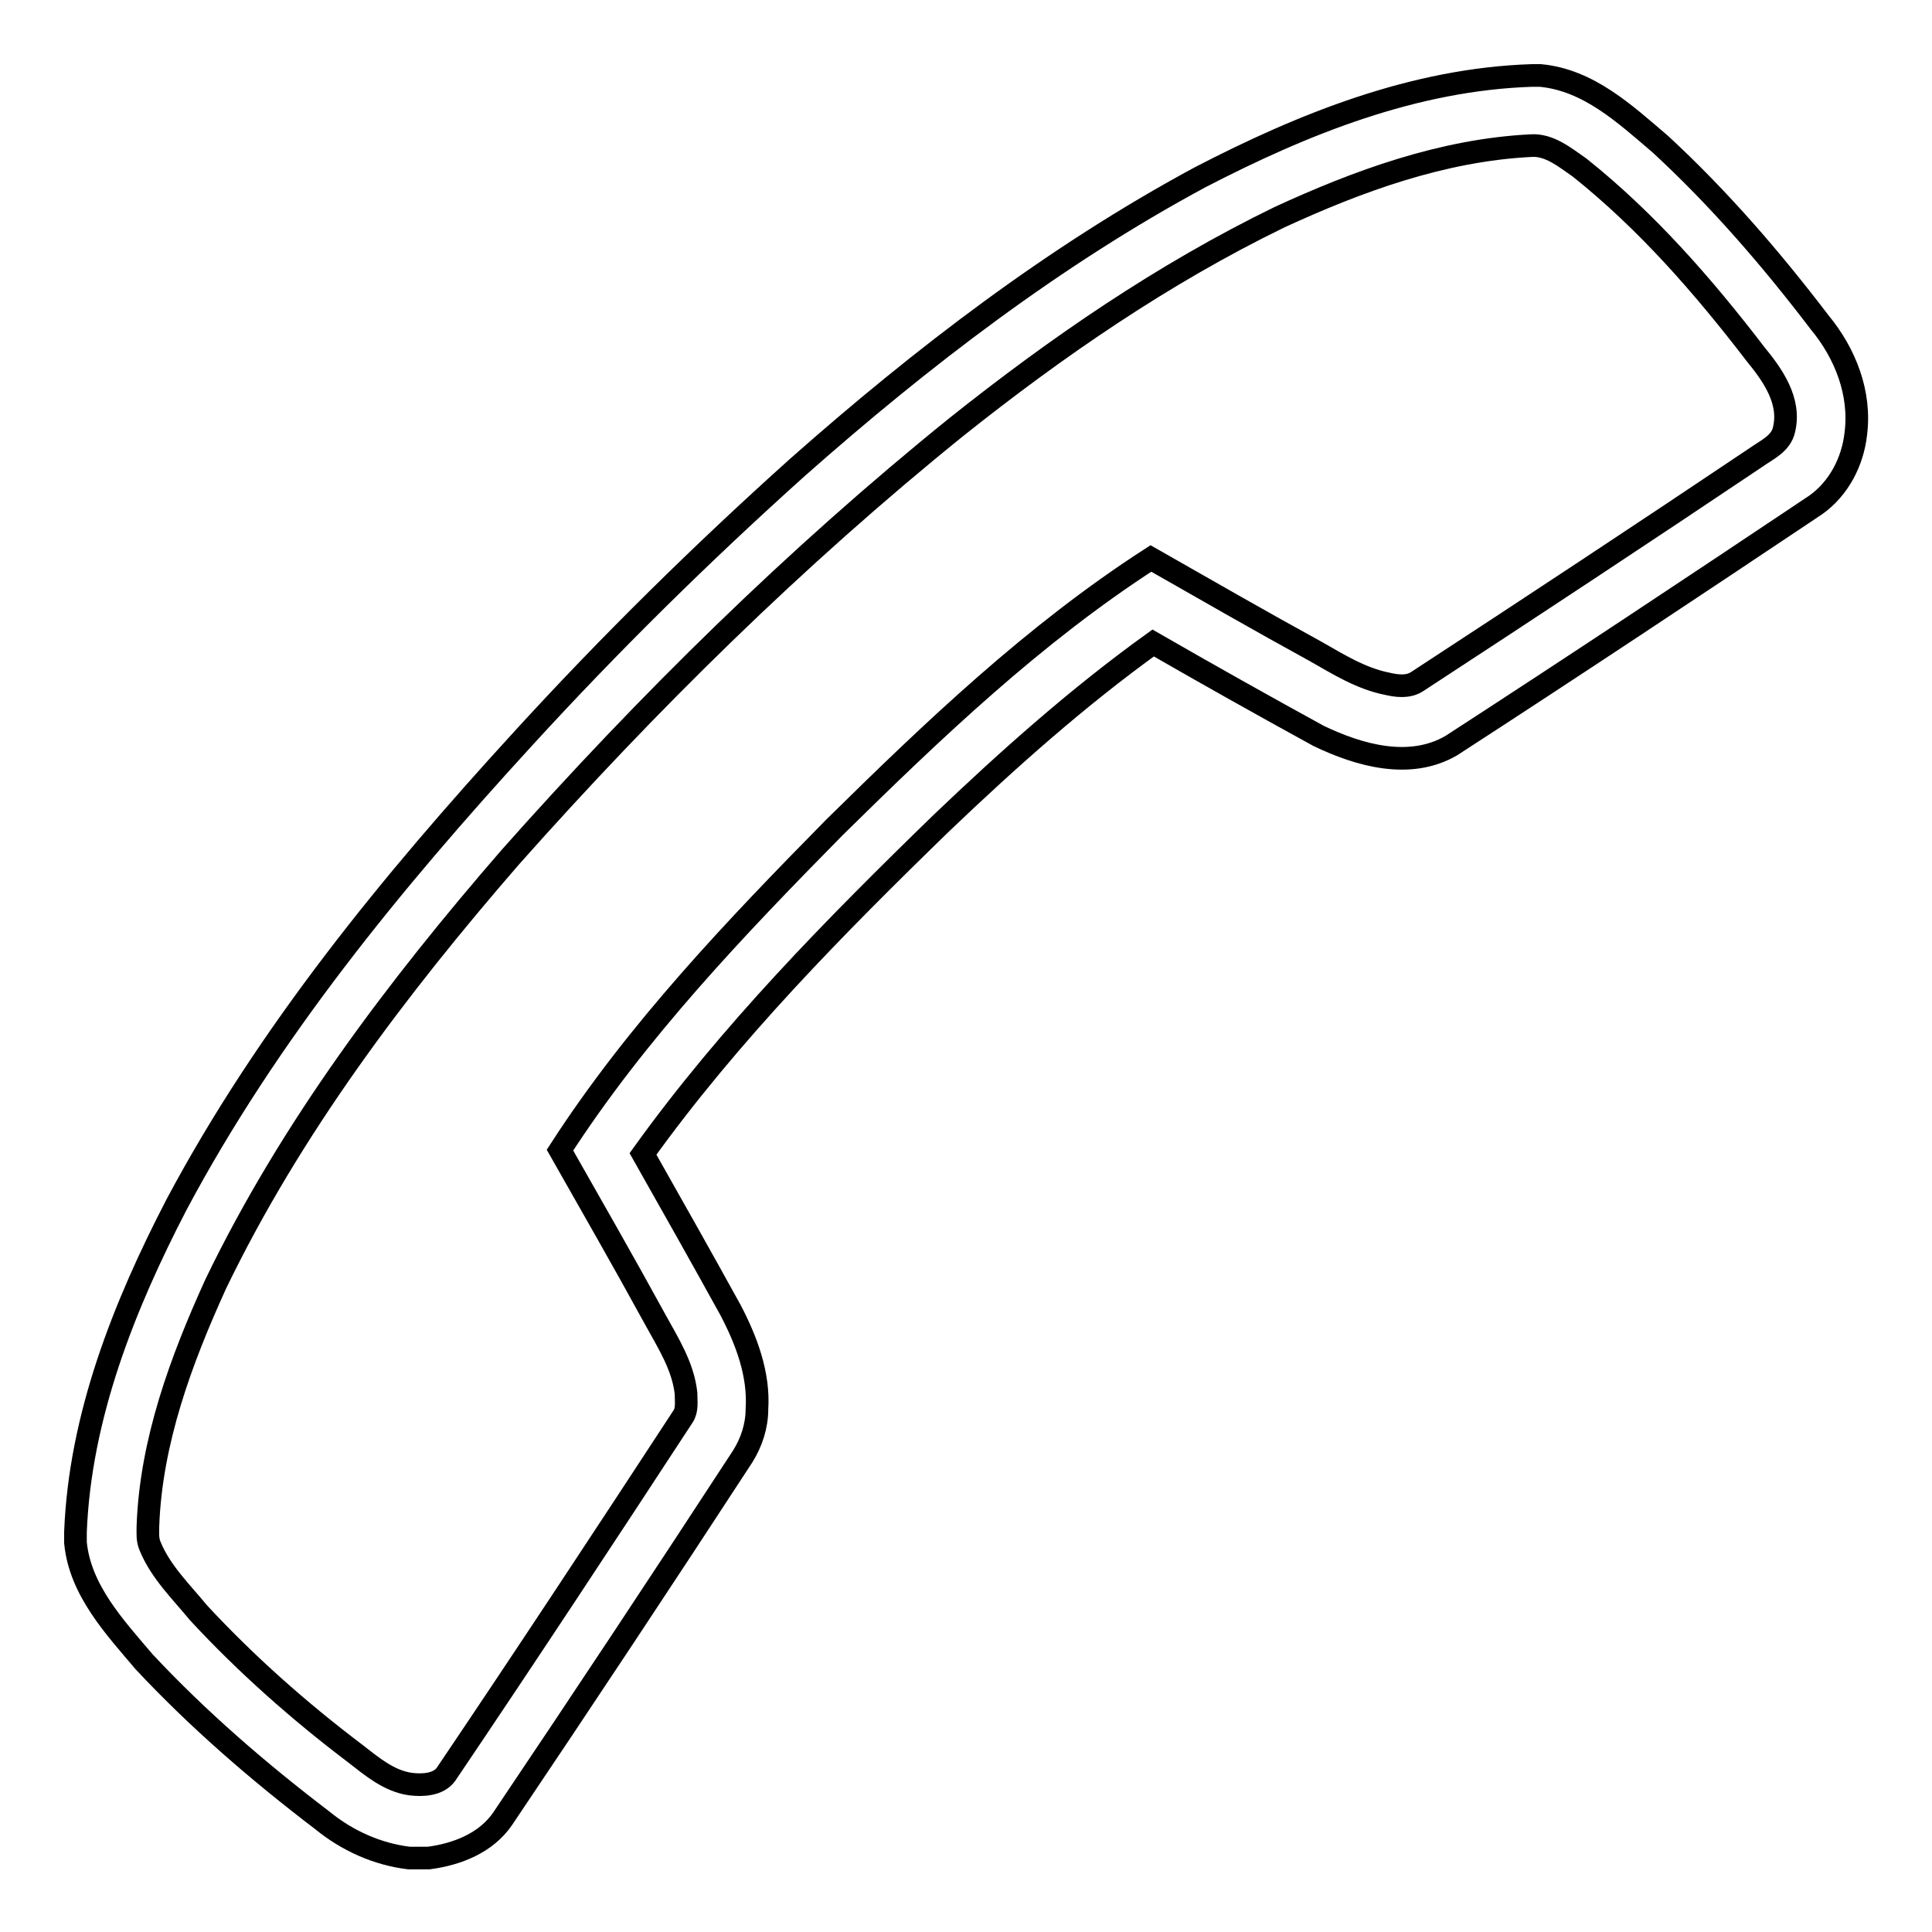 <?xml version="1.0" encoding="utf-8"?>
<!-- Svg Vector Icons : http://www.onlinewebfonts.com/icon -->
<!DOCTYPE svg PUBLIC "-//W3C//DTD SVG 1.1//EN" "http://www.w3.org/Graphics/SVG/1.1/DTD/svg11.dtd">
<svg version="1.1" xmlns="http://www.w3.org/2000/svg" xmlns:xlink="http://www.w3.org/1999/xlink" x="0px" y="0px" viewBox="0 0 256 256" enable-background="new 0 0 256 256" xml:space="preserve">
<g><g><path stroke-width="3" fill-opacity="0" stroke="#000000"  d="M203,10h1.1c6.4,0.6,11.2,5.1,15.9,9.1c7.8,7.2,14.7,15.2,21.1,23.6c3.4,4.1,5.5,9.4,4.8,14.8c-0.4,3.6-2.2,7.2-5.3,9.4c-16,10.7-32.1,21.4-48.3,31.9c-5.5,3.2-12.2,1.3-17.6-1.3c-7.3-4-14.6-8.1-21.9-12.3c-10,7.2-19.2,15.4-28.1,23.9c-14.1,13.7-28,27.8-39.5,43.8c3.9,6.9,7.8,13.8,11.6,20.7c2.1,4,3.8,8.5,3.5,13.1c0,2.2-0.7,4.4-1.9,6.3c-10.5,16.1-21.1,32.1-31.8,48c-2.2,3.2-6,4.7-9.8,5.2h-2.6c-4.2-0.5-8.2-2.3-11.5-5c-8.4-6.4-16.4-13.3-23.6-21c-3.9-4.6-8.5-9.5-9.1-15.8v-1.4c0.6-15.3,6.4-29.9,13.4-43.4c12.1-22.7,28.5-42.7,45.8-61.6C80.8,85.3,93,73.3,105.7,61.9c16.4-14.5,34-28,53.3-38.4C172.7,16.4,187.4,10.5,203,10z M169.5,28.8C154.1,36.3,140,46,126.7,56.6c-21.3,17.2-40.9,36.5-59.1,57c-15,17.3-29,35.8-39,56.5c-4.6,10.1-8.6,20.9-9,32.1c0,0.9-0.1,1.8,0.3,2.7c1.4,3.4,4.1,6,6.4,8.8c6.3,6.8,13.3,13,20.7,18.6c2.2,1.7,4.5,3.7,7.4,4.1c1.6,0.2,3.7,0.1,4.7-1.3c10.6-15.7,21-31.5,31.4-47.4c0.6-0.9,0.4-2,0.4-3.1c-0.4-3.6-2.4-6.7-4.1-9.8c-4.1-7.5-8.4-15-12.6-22.4c10.2-15.8,23.3-29.5,36.4-42.8C123.6,96.8,137,84,152.5,74c7.2,4.1,14.5,8.3,21.8,12.3c3,1.7,6,3.6,9.5,4.3c1.3,0.3,2.8,0.5,4-0.3c15-9.8,30-19.7,44.9-29.7c1.4-1,3.3-1.8,3.7-3.7c0.9-3.8-1.5-7.2-3.8-10c-6.9-9-14.4-17.6-23.3-24.7c-1.9-1.3-4-3.1-6.5-2.9C191.1,19.9,179.9,24,169.5,28.8z"/></g></g>
</svg>